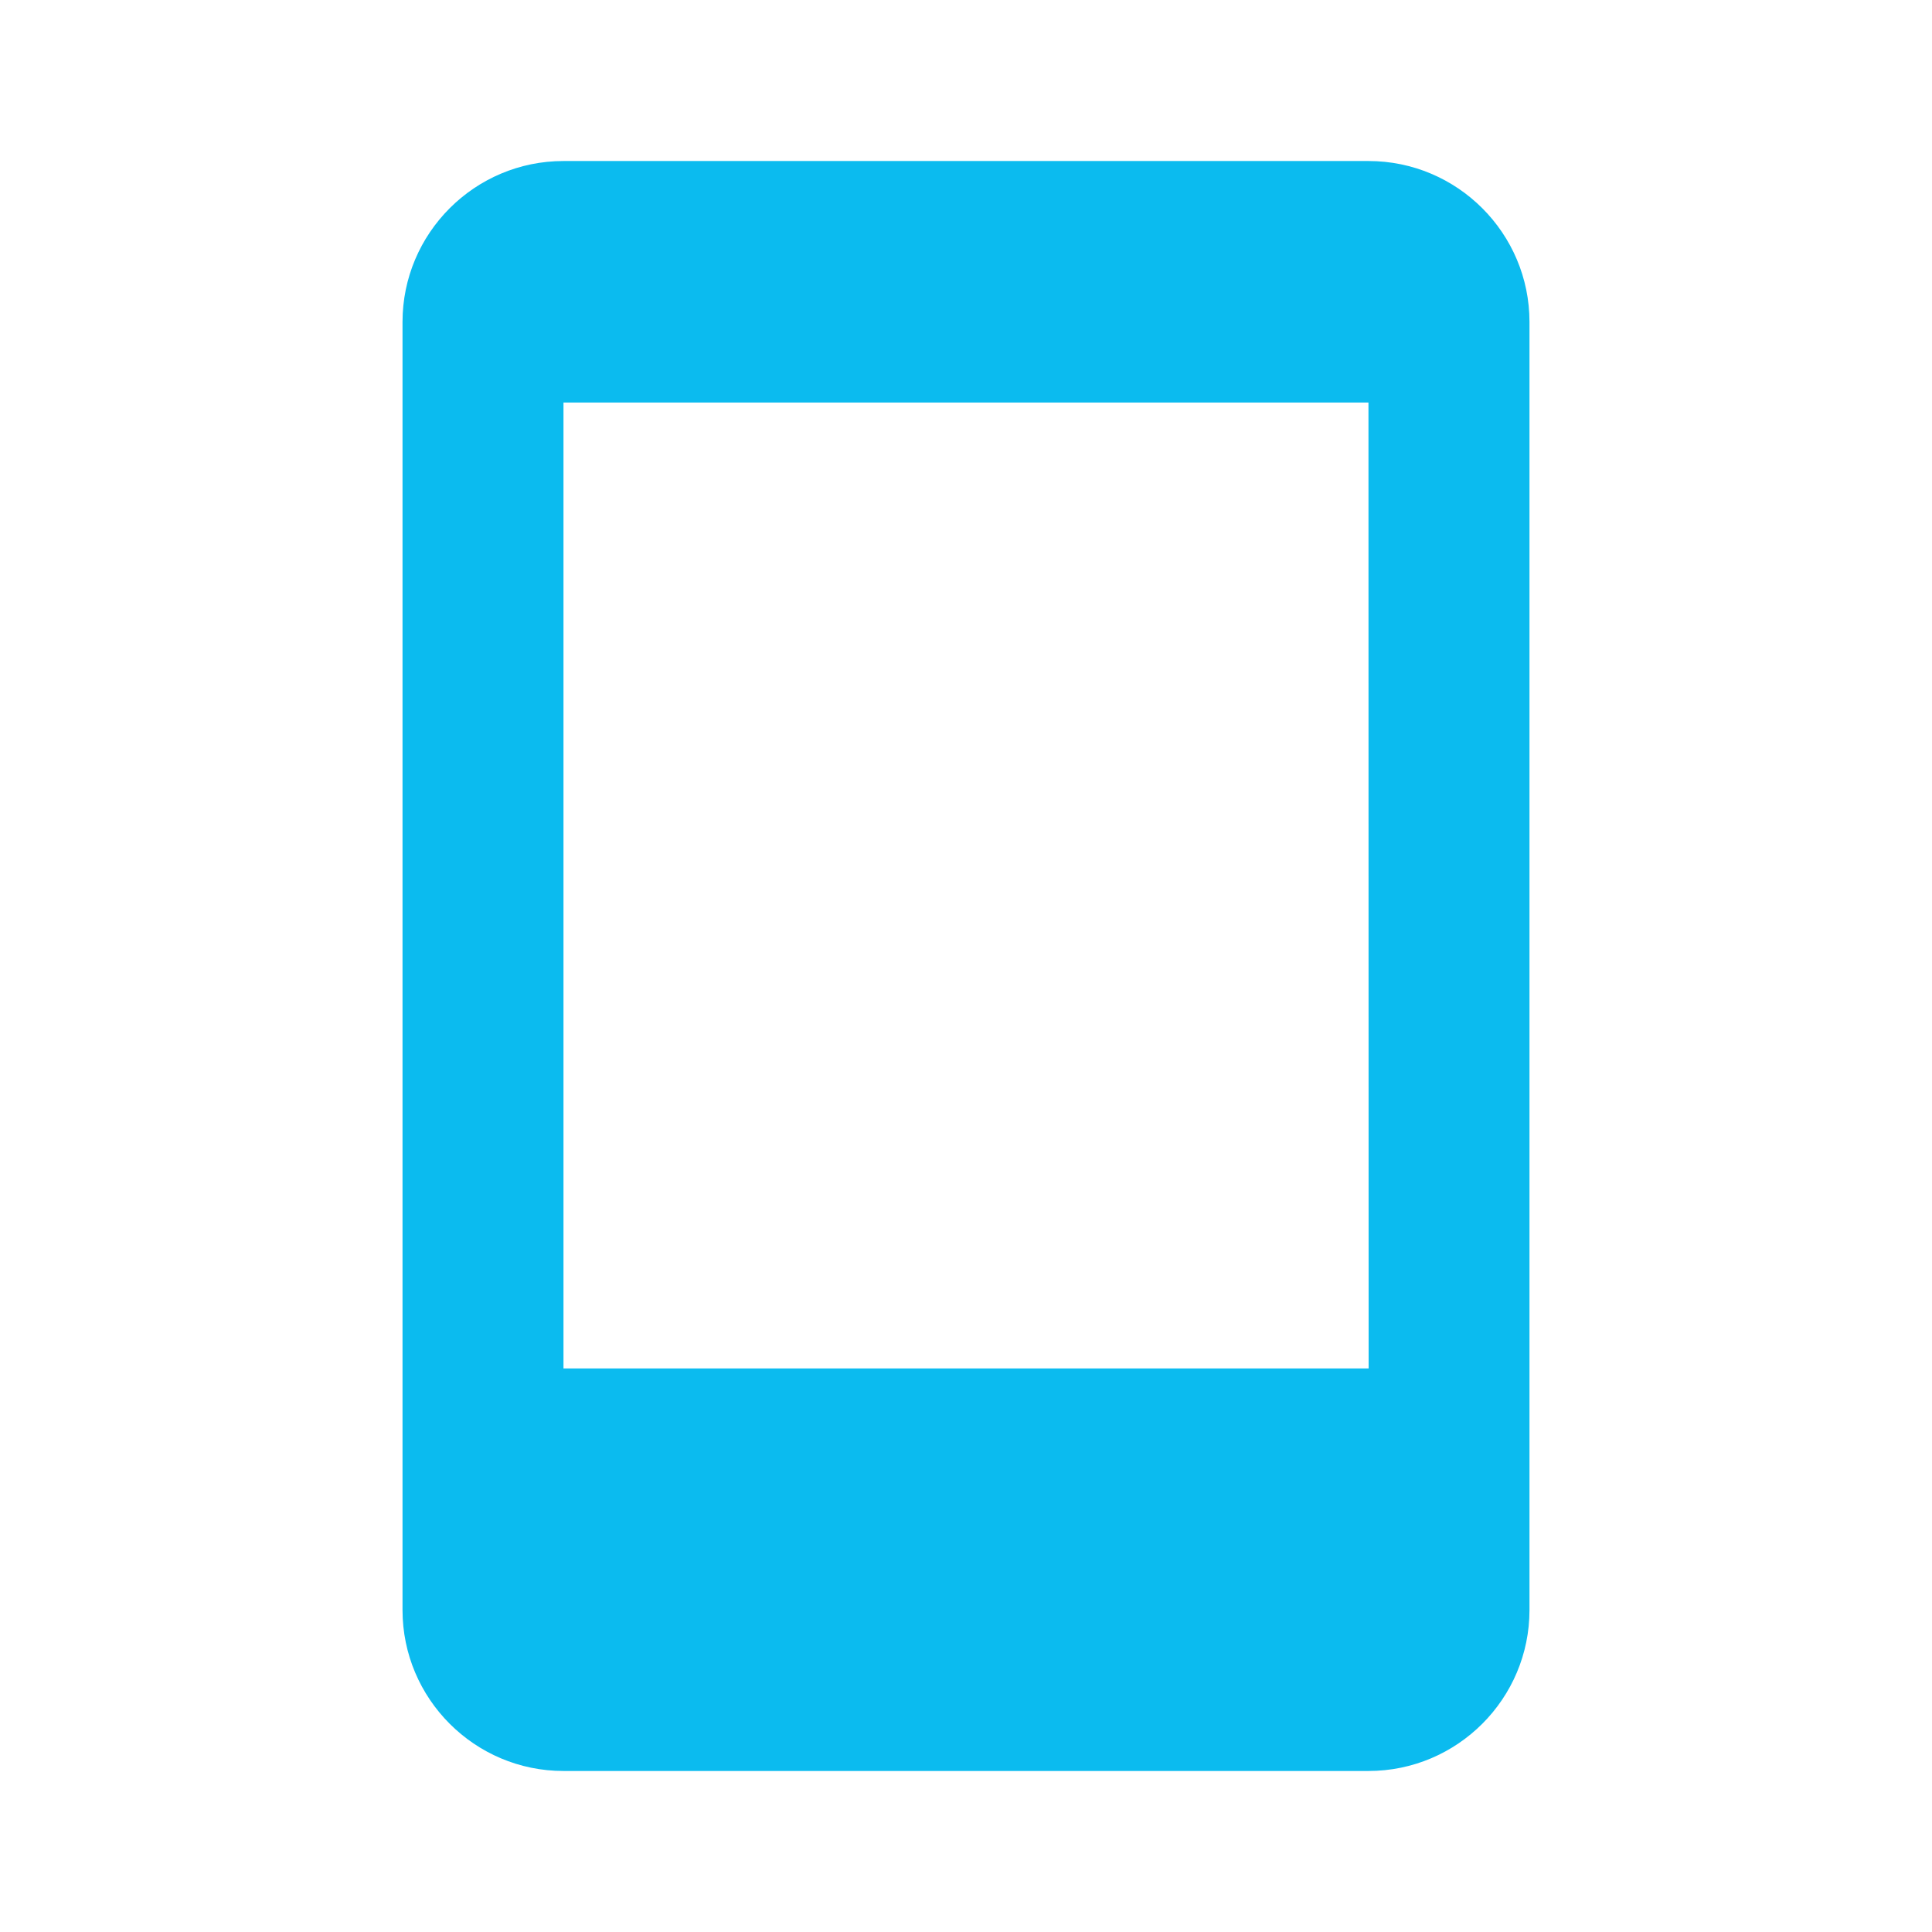 <svg width="35" height="35" viewBox="0 0 35 35" fill="none" xmlns="http://www.w3.org/2000/svg">
<path d="M24.791 2.917H10.208C8.6 2.917 7.292 4.225 7.292 5.833V29.167C7.292 30.775 8.6 32.083 10.208 32.083H24.791C26.4 32.083 27.708 30.775 27.708 29.167V5.833C27.708 4.225 26.4 2.917 24.791 2.917ZM10.208 24.79V7.292H24.791L24.794 24.79H10.208Z" fill="#0BBBEF"/>
</svg>
